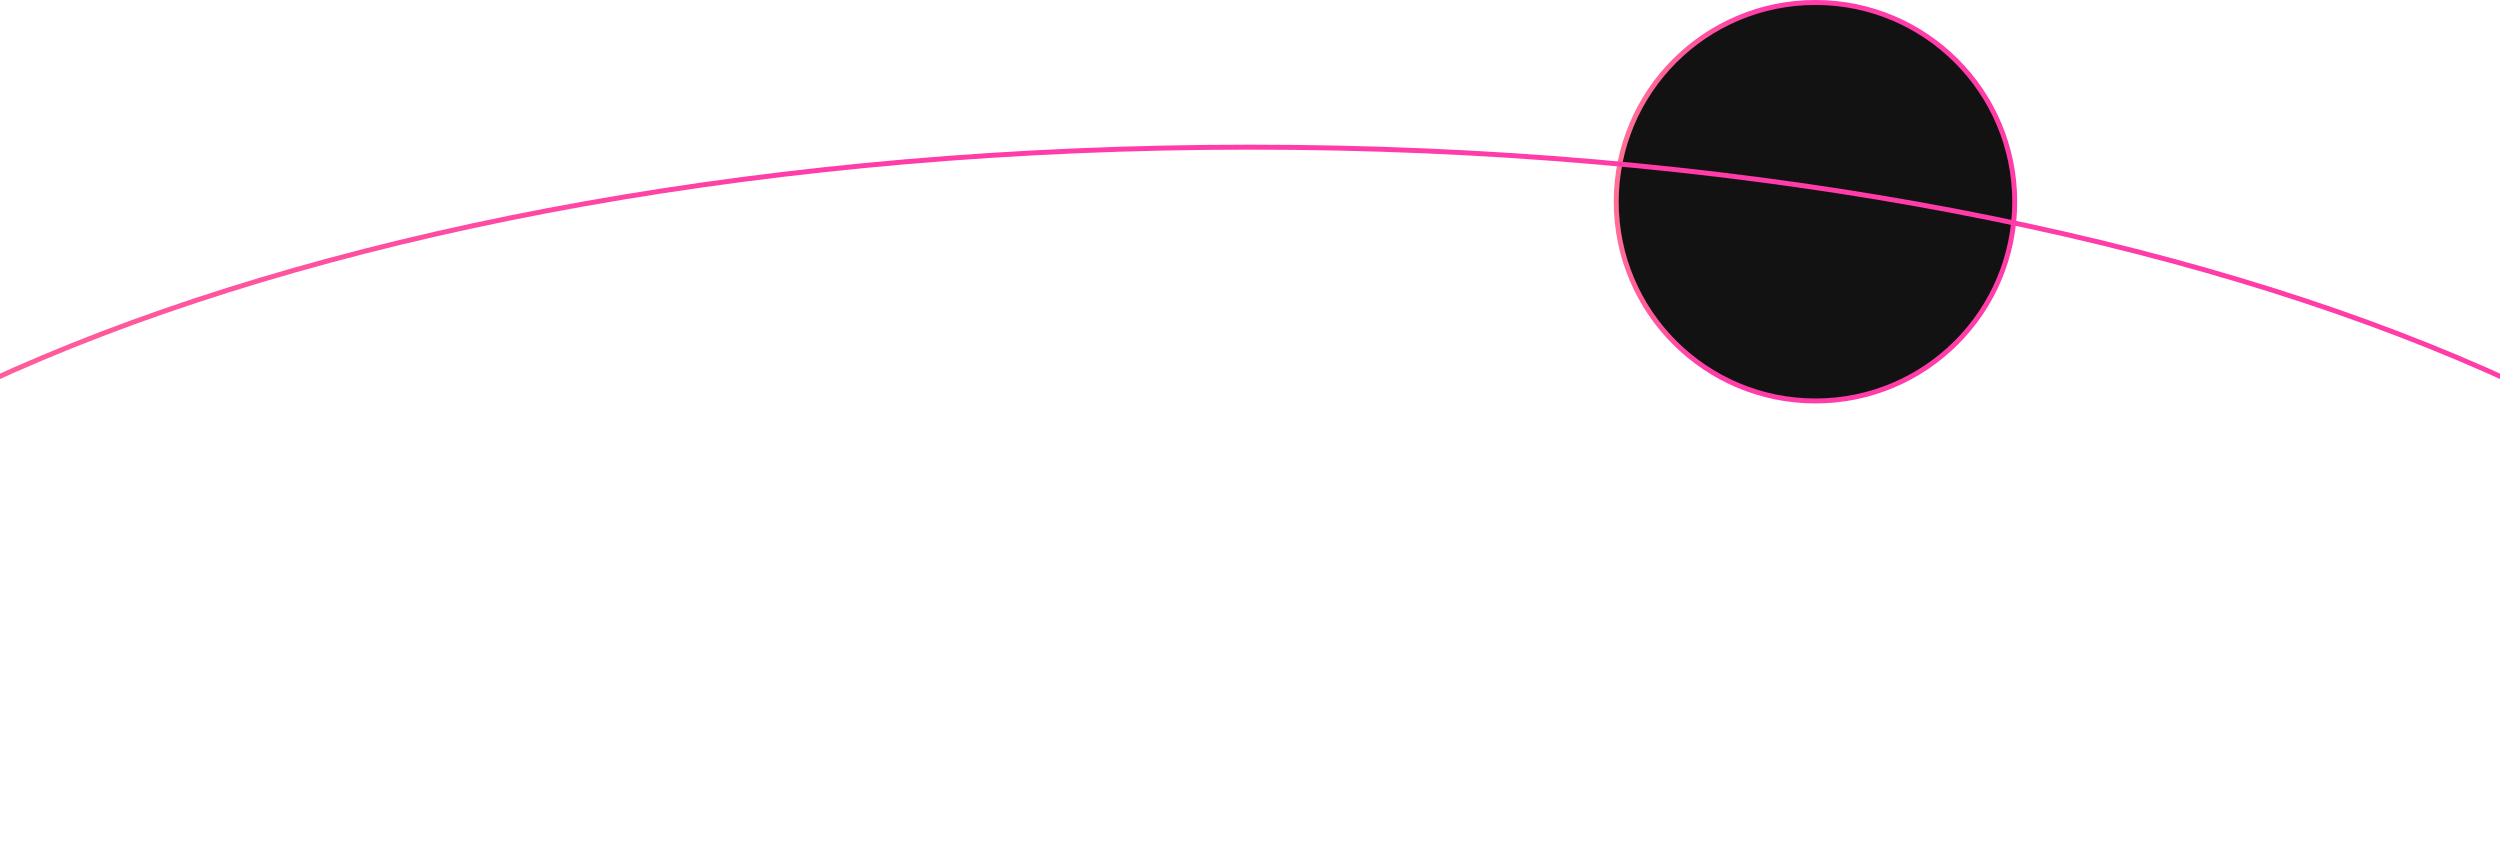 <svg width="1512" height="524" viewBox="0 0 1512 524" fill="none" xmlns="http://www.w3.org/2000/svg">
<circle cx="1098" cy="122" r="120.5" fill="#121212" stroke="url(#paint0_linear_128_11)" stroke-width="3"/>
<path d="M1789 524C1789 283.756 1326.51 89 756 89C185.49 89 -277 283.756 -277 524" stroke="url(#paint1_linear_128_11)" stroke-width="3"/>
<defs>
<linearGradient id="paint0_linear_128_11" x1="1197.09" y1="263.444" x2="856.638" y2="215.675" gradientUnits="userSpaceOnUse">
<stop offset="0.479" stop-color="#FF3CA8"/>
<stop offset="1" stop-color="#FFB877"/>
</linearGradient>
<linearGradient id="paint1_linear_128_11" x1="1594.98" y1="558.664" x2="-440.489" y2="-797.769" gradientUnits="userSpaceOnUse">
<stop offset="0.479" stop-color="#FF3CA8"/>
<stop offset="1" stop-color="#FFB877"/>
</linearGradient>
</defs>
</svg>
